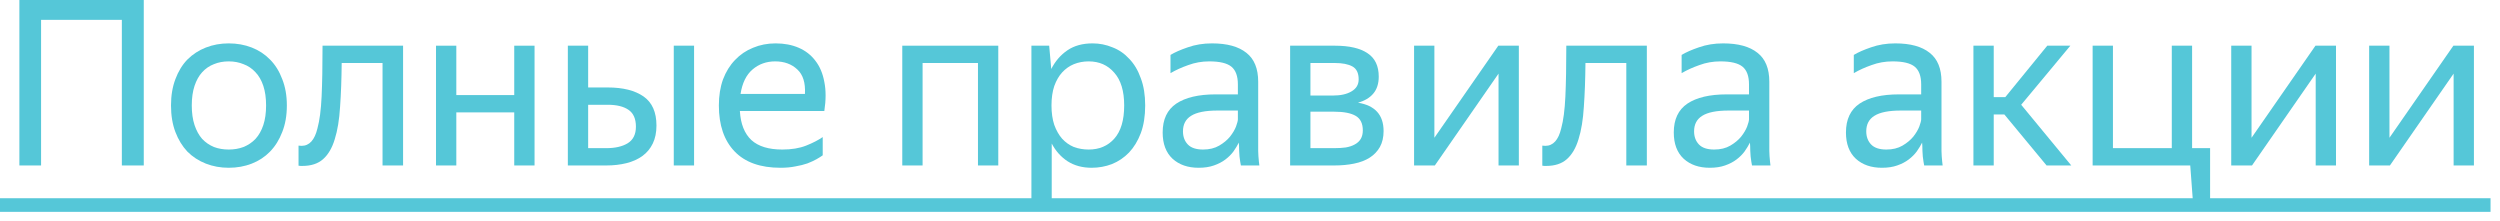 <?xml version="1.0" encoding="UTF-8"?> <svg xmlns="http://www.w3.org/2000/svg" width="260" height="23" viewBox="0 0 260 23" fill="none"> <path d="M2.016 0H14.952V17.208H12.672V2.064H4.272V17.208H2.016V0Z" fill="#55C7D8"></path> <path d="M23.785 17.448C22.937 17.448 22.145 17.304 21.409 17.016C20.673 16.728 20.033 16.312 19.489 15.768C18.961 15.208 18.545 14.528 18.241 13.728C17.937 12.928 17.785 12.008 17.785 10.968C17.785 9.944 17.937 9.032 18.241 8.232C18.545 7.416 18.961 6.736 19.489 6.192C20.033 5.648 20.673 5.232 21.409 4.944C22.145 4.656 22.937 4.512 23.785 4.512C24.649 4.512 25.449 4.656 26.185 4.944C26.921 5.232 27.553 5.648 28.081 6.192C28.625 6.736 29.049 7.416 29.353 8.232C29.673 9.032 29.833 9.944 29.833 10.968C29.833 12.008 29.673 12.928 29.353 13.728C29.049 14.528 28.625 15.208 28.081 15.768C27.553 16.312 26.921 16.728 26.185 17.016C25.449 17.304 24.649 17.448 23.785 17.448ZM23.785 15.552C24.345 15.552 24.857 15.464 25.321 15.288C25.801 15.096 26.217 14.816 26.569 14.448C26.921 14.064 27.193 13.584 27.385 13.008C27.577 12.432 27.673 11.752 27.673 10.968C27.673 10.184 27.577 9.504 27.385 8.928C27.193 8.352 26.921 7.88 26.569 7.512C26.217 7.128 25.801 6.848 25.321 6.672C24.857 6.48 24.345 6.384 23.785 6.384C23.225 6.384 22.713 6.48 22.249 6.672C21.785 6.848 21.377 7.128 21.025 7.512C20.689 7.88 20.425 8.352 20.233 8.928C20.041 9.504 19.945 10.184 19.945 10.968C19.945 11.752 20.041 12.432 20.233 13.008C20.425 13.584 20.689 14.064 21.025 14.448C21.377 14.816 21.785 15.096 22.249 15.288C22.713 15.464 23.225 15.552 23.785 15.552Z" fill="#55C7D8"></path> <path d="M33.016 13.344C33.24 12.528 33.384 11.424 33.448 10.032C33.512 8.64 33.544 6.88 33.544 4.752H41.92V17.208H39.784V6.552H35.536C35.52 8.264 35.464 9.784 35.368 11.112C35.288 12.44 35.104 13.56 34.816 14.472C34.544 15.384 34.136 16.08 33.592 16.56C33.064 17.024 32.352 17.256 31.456 17.256C31.392 17.256 31.328 17.256 31.264 17.256C31.2 17.256 31.128 17.248 31.048 17.232V15.144C31.128 15.16 31.232 15.168 31.36 15.168C32.176 15.168 32.728 14.56 33.016 13.344Z" fill="#55C7D8"></path> <path d="M53.481 11.688H47.457V17.208H45.345V4.752H47.457V9.888H53.481V4.752H55.593V17.208H53.481V11.688Z" fill="#55C7D8"></path> <path d="M68.272 13.056C68.272 13.776 68.144 14.4 67.888 14.928C67.632 15.456 67.272 15.888 66.808 16.224C66.344 16.56 65.792 16.808 65.152 16.968C64.512 17.128 63.816 17.208 63.064 17.208H59.056V4.752H61.168V9.096H63.208C64.792 9.096 66.032 9.408 66.928 10.032C67.824 10.656 68.272 11.664 68.272 13.056ZM72.184 17.208H70.072V4.752H72.184V17.208ZM61.168 10.896V15.408H63.064C63.976 15.408 64.712 15.24 65.272 14.904C65.848 14.552 66.136 13.976 66.136 13.176C66.136 12.36 65.88 11.776 65.368 11.424C64.856 11.072 64.136 10.896 63.208 10.896H61.168Z" fill="#55C7D8"></path> <path d="M85.562 16.152C85.386 16.28 85.17 16.416 84.914 16.56C84.658 16.704 84.346 16.848 83.978 16.992C83.61 17.12 83.194 17.224 82.73 17.304C82.266 17.4 81.746 17.448 81.17 17.448C79.074 17.448 77.482 16.88 76.394 15.744C75.306 14.608 74.762 13.016 74.762 10.968C74.762 9.96 74.906 9.056 75.194 8.256C75.498 7.456 75.914 6.784 76.442 6.24C76.97 5.68 77.594 5.256 78.314 4.968C79.034 4.664 79.818 4.512 80.666 4.512C81.562 4.512 82.362 4.664 83.066 4.968C83.77 5.272 84.346 5.72 84.794 6.312C85.258 6.904 85.57 7.64 85.73 8.52C85.906 9.384 85.906 10.392 85.73 11.544H76.946C77.026 12.888 77.426 13.896 78.146 14.568C78.866 15.224 79.938 15.552 81.362 15.552C82.322 15.552 83.146 15.416 83.834 15.144C84.522 14.872 85.098 14.576 85.562 14.256V16.152ZM80.618 6.384C79.706 6.384 78.922 6.664 78.266 7.224C77.61 7.784 77.194 8.632 77.018 9.768H83.714C83.778 8.616 83.514 7.768 82.922 7.224C82.33 6.664 81.562 6.384 80.618 6.384Z" fill="#55C7D8"></path> <path d="M93.837 4.752H103.821V17.208H101.709V6.552H95.949V17.208H93.837V4.752Z" fill="#55C7D8"></path> <path d="M113.531 17.448C112.571 17.448 111.739 17.224 111.035 16.776C110.347 16.328 109.795 15.712 109.379 14.928V21.456H107.267V4.752H109.115L109.331 7.176C109.747 6.36 110.307 5.712 111.011 5.232C111.715 4.752 112.587 4.512 113.627 4.512C114.347 4.512 115.035 4.648 115.691 4.92C116.363 5.176 116.947 5.576 117.443 6.12C117.955 6.648 118.355 7.32 118.643 8.136C118.947 8.936 119.099 9.88 119.099 10.968C119.099 12.072 118.947 13.032 118.643 13.848C118.339 14.648 117.931 15.32 117.419 15.864C116.907 16.392 116.315 16.792 115.643 17.064C114.971 17.32 114.267 17.448 113.531 17.448ZM113.219 15.552C114.323 15.552 115.211 15.176 115.883 14.424C116.571 13.656 116.915 12.504 116.915 10.968C116.915 9.464 116.571 8.328 115.883 7.56C115.211 6.776 114.323 6.384 113.219 6.384C112.675 6.384 112.163 6.48 111.683 6.672C111.219 6.864 110.811 7.152 110.459 7.536C110.123 7.904 109.851 8.376 109.643 8.952C109.451 9.528 109.355 10.2 109.355 10.968C109.355 11.736 109.451 12.408 109.643 12.984C109.851 13.56 110.123 14.04 110.459 14.424C110.811 14.808 111.219 15.096 111.683 15.288C112.163 15.464 112.675 15.552 113.219 15.552Z" fill="#55C7D8"></path> <path d="M128.837 14.832C128.693 15.12 128.509 15.424 128.285 15.744C128.061 16.048 127.781 16.328 127.445 16.584C127.109 16.84 126.708 17.048 126.244 17.208C125.796 17.368 125.268 17.448 124.66 17.448C123.54 17.448 122.637 17.136 121.949 16.512C121.261 15.872 120.917 14.96 120.917 13.776C120.917 12.416 121.388 11.416 122.332 10.776C123.292 10.136 124.652 9.816 126.412 9.816H128.74V8.784C128.74 7.92 128.516 7.304 128.068 6.936C127.62 6.568 126.853 6.384 125.765 6.384C124.997 6.384 124.268 6.512 123.58 6.768C122.892 7.008 122.276 7.288 121.732 7.608V5.712C122.18 5.44 122.781 5.176 123.533 4.92C124.301 4.648 125.14 4.512 126.052 4.512C127.62 4.512 128.812 4.84 129.628 5.496C130.444 6.136 130.852 7.136 130.852 8.496V15.192C130.852 15.336 130.852 15.504 130.852 15.696C130.868 15.872 130.876 16.056 130.876 16.248C130.892 16.44 130.908 16.624 130.924 16.8C130.94 16.96 130.957 17.096 130.973 17.208H129.053C129.005 16.984 128.956 16.672 128.908 16.272C128.876 15.856 128.861 15.496 128.861 15.192L128.837 14.832ZM125.117 15.552C125.773 15.552 126.333 15.416 126.797 15.144C127.261 14.872 127.636 14.56 127.924 14.208C128.212 13.84 128.421 13.488 128.549 13.152C128.677 12.8 128.74 12.552 128.74 12.408V11.496H126.629C125.365 11.496 124.444 11.68 123.868 12.048C123.308 12.4 123.029 12.936 123.029 13.656C123.029 14.216 123.197 14.672 123.533 15.024C123.869 15.376 124.397 15.552 125.117 15.552Z" fill="#55C7D8"></path> <path d="M134.173 4.752H138.829C140.333 4.752 141.469 5.016 142.237 5.544C143.005 6.056 143.389 6.864 143.389 7.968C143.389 8.704 143.197 9.296 142.813 9.744C142.445 10.176 141.917 10.488 141.229 10.68C143.005 10.968 143.893 11.952 143.893 13.632C143.893 14.272 143.765 14.824 143.509 15.288C143.253 15.736 142.901 16.104 142.453 16.392C142.005 16.68 141.461 16.888 140.821 17.016C140.197 17.144 139.517 17.208 138.781 17.208H134.173V4.752ZM136.285 6.552V9.936H138.637C139.437 9.936 140.077 9.792 140.557 9.504C141.053 9.216 141.301 8.8 141.301 8.256C141.301 7.6 141.085 7.152 140.653 6.912C140.221 6.672 139.605 6.552 138.805 6.552H136.285ZM136.285 11.616V15.408H138.757C139.205 15.408 139.605 15.384 139.957 15.336C140.325 15.272 140.637 15.168 140.893 15.024C141.165 14.88 141.373 14.688 141.517 14.448C141.661 14.208 141.733 13.912 141.733 13.56C141.733 12.84 141.485 12.336 140.989 12.048C140.493 11.76 139.749 11.616 138.757 11.616H136.285Z" fill="#55C7D8"></path> <path d="M149.176 14.328L155.824 4.752H157.96V17.208H155.848V7.656L149.224 17.208H147.064V4.752H149.176V14.328Z" fill="#55C7D8"></path> <path d="M162.368 13.344C162.592 12.528 162.736 11.424 162.8 10.032C162.864 8.64 162.896 6.88 162.896 4.752H171.272V17.208H169.136V6.552H164.888C164.872 8.264 164.816 9.784 164.72 11.112C164.64 12.44 164.456 13.56 164.168 14.472C163.896 15.384 163.488 16.08 162.944 16.56C162.416 17.024 161.704 17.256 160.808 17.256C160.744 17.256 160.68 17.256 160.616 17.256C160.552 17.256 160.48 17.248 160.4 17.232V15.144C160.48 15.16 160.584 15.168 160.712 15.168C161.528 15.168 162.08 14.56 162.368 13.344Z" fill="#55C7D8"></path> <path d="M181.993 14.832C181.849 15.12 181.665 15.424 181.441 15.744C181.217 16.048 180.937 16.328 180.601 16.584C180.265 16.84 179.865 17.048 179.401 17.208C178.953 17.368 178.425 17.448 177.817 17.448C176.697 17.448 175.793 17.136 175.105 16.512C174.417 15.872 174.073 14.96 174.073 13.776C174.073 12.416 174.545 11.416 175.489 10.776C176.449 10.136 177.809 9.816 179.569 9.816H181.897V8.784C181.897 7.92 181.673 7.304 181.225 6.936C180.777 6.568 180.009 6.384 178.921 6.384C178.153 6.384 177.425 6.512 176.737 6.768C176.049 7.008 175.433 7.288 174.889 7.608V5.712C175.337 5.44 175.937 5.176 176.689 4.92C177.457 4.648 178.297 4.512 179.209 4.512C180.777 4.512 181.969 4.84 182.785 5.496C183.601 6.136 184.009 7.136 184.009 8.496V15.192C184.009 15.336 184.009 15.504 184.009 15.696C184.025 15.872 184.033 16.056 184.033 16.248C184.049 16.44 184.065 16.624 184.081 16.8C184.097 16.96 184.113 17.096 184.129 17.208H182.209C182.161 16.984 182.113 16.672 182.065 16.272C182.033 15.856 182.017 15.496 182.017 15.192L181.993 14.832ZM178.273 15.552C178.929 15.552 179.489 15.416 179.953 15.144C180.417 14.872 180.793 14.56 181.081 14.208C181.369 13.84 181.577 13.488 181.705 13.152C181.833 12.8 181.897 12.552 181.897 12.408V11.496H179.785C178.521 11.496 177.601 11.68 177.025 12.048C176.465 12.4 176.185 12.936 176.185 13.656C176.185 14.216 176.353 14.672 176.689 15.024C177.025 15.376 177.553 15.552 178.273 15.552Z" fill="#55C7D8"></path> <path d="M199.899 14.832C199.755 15.12 199.571 15.424 199.347 15.744C199.123 16.048 198.843 16.328 198.507 16.584C198.171 16.84 197.771 17.048 197.307 17.208C196.859 17.368 196.331 17.448 195.723 17.448C194.603 17.448 193.699 17.136 193.011 16.512C192.323 15.872 191.979 14.96 191.979 13.776C191.979 12.416 192.451 11.416 193.395 10.776C194.355 10.136 195.715 9.816 197.475 9.816H199.803V8.784C199.803 7.92 199.579 7.304 199.131 6.936C198.683 6.568 197.915 6.384 196.827 6.384C196.059 6.384 195.331 6.512 194.643 6.768C193.955 7.008 193.339 7.288 192.795 7.608V5.712C193.243 5.44 193.843 5.176 194.595 4.92C195.363 4.648 196.203 4.512 197.115 4.512C198.683 4.512 199.875 4.84 200.691 5.496C201.507 6.136 201.915 7.136 201.915 8.496V15.192C201.915 15.336 201.915 15.504 201.915 15.696C201.931 15.872 201.939 16.056 201.939 16.248C201.955 16.44 201.971 16.624 201.987 16.8C202.003 16.96 202.019 17.096 202.035 17.208H200.115C200.067 16.984 200.019 16.672 199.971 16.272C199.939 15.856 199.923 15.496 199.923 15.192L199.899 14.832ZM196.179 15.552C196.835 15.552 197.395 15.416 197.859 15.144C198.323 14.872 198.699 14.56 198.987 14.208C199.275 13.84 199.483 13.488 199.611 13.152C199.739 12.8 199.803 12.552 199.803 12.408V11.496H197.691C196.427 11.496 195.507 11.68 194.931 12.048C194.371 12.4 194.091 12.936 194.091 13.656C194.091 14.216 194.259 14.672 194.595 15.024C194.931 15.376 195.459 15.552 196.179 15.552Z" fill="#55C7D8"></path> <path d="M208.452 11.904H207.348V17.208H205.236V4.752H207.348V10.104H208.548L212.916 4.752H215.316L210.204 10.896L215.412 17.208H212.844L208.452 11.904Z" fill="#55C7D8"></path> <path d="M227.786 17.208H217.634V4.752H219.746V15.408H225.866V4.752H227.978V15.408H229.85V20.76H228.05L227.786 17.208Z" fill="#55C7D8"></path> <path d="M234.16 14.328L240.808 4.752H242.944V17.208H240.832V7.656L234.208 17.208H232.048V4.752H234.16V14.328Z" fill="#55C7D8"></path> <path d="M248.504 14.328L255.152 4.752H257.288V17.208H255.176V7.656L248.552 17.208H246.392V4.752H248.504V14.328Z" fill="#55C7D8"></path> <path d="M0 20.616H259.016V22.032H0V20.616Z" fill="#55C7D8"></path> </svg> 